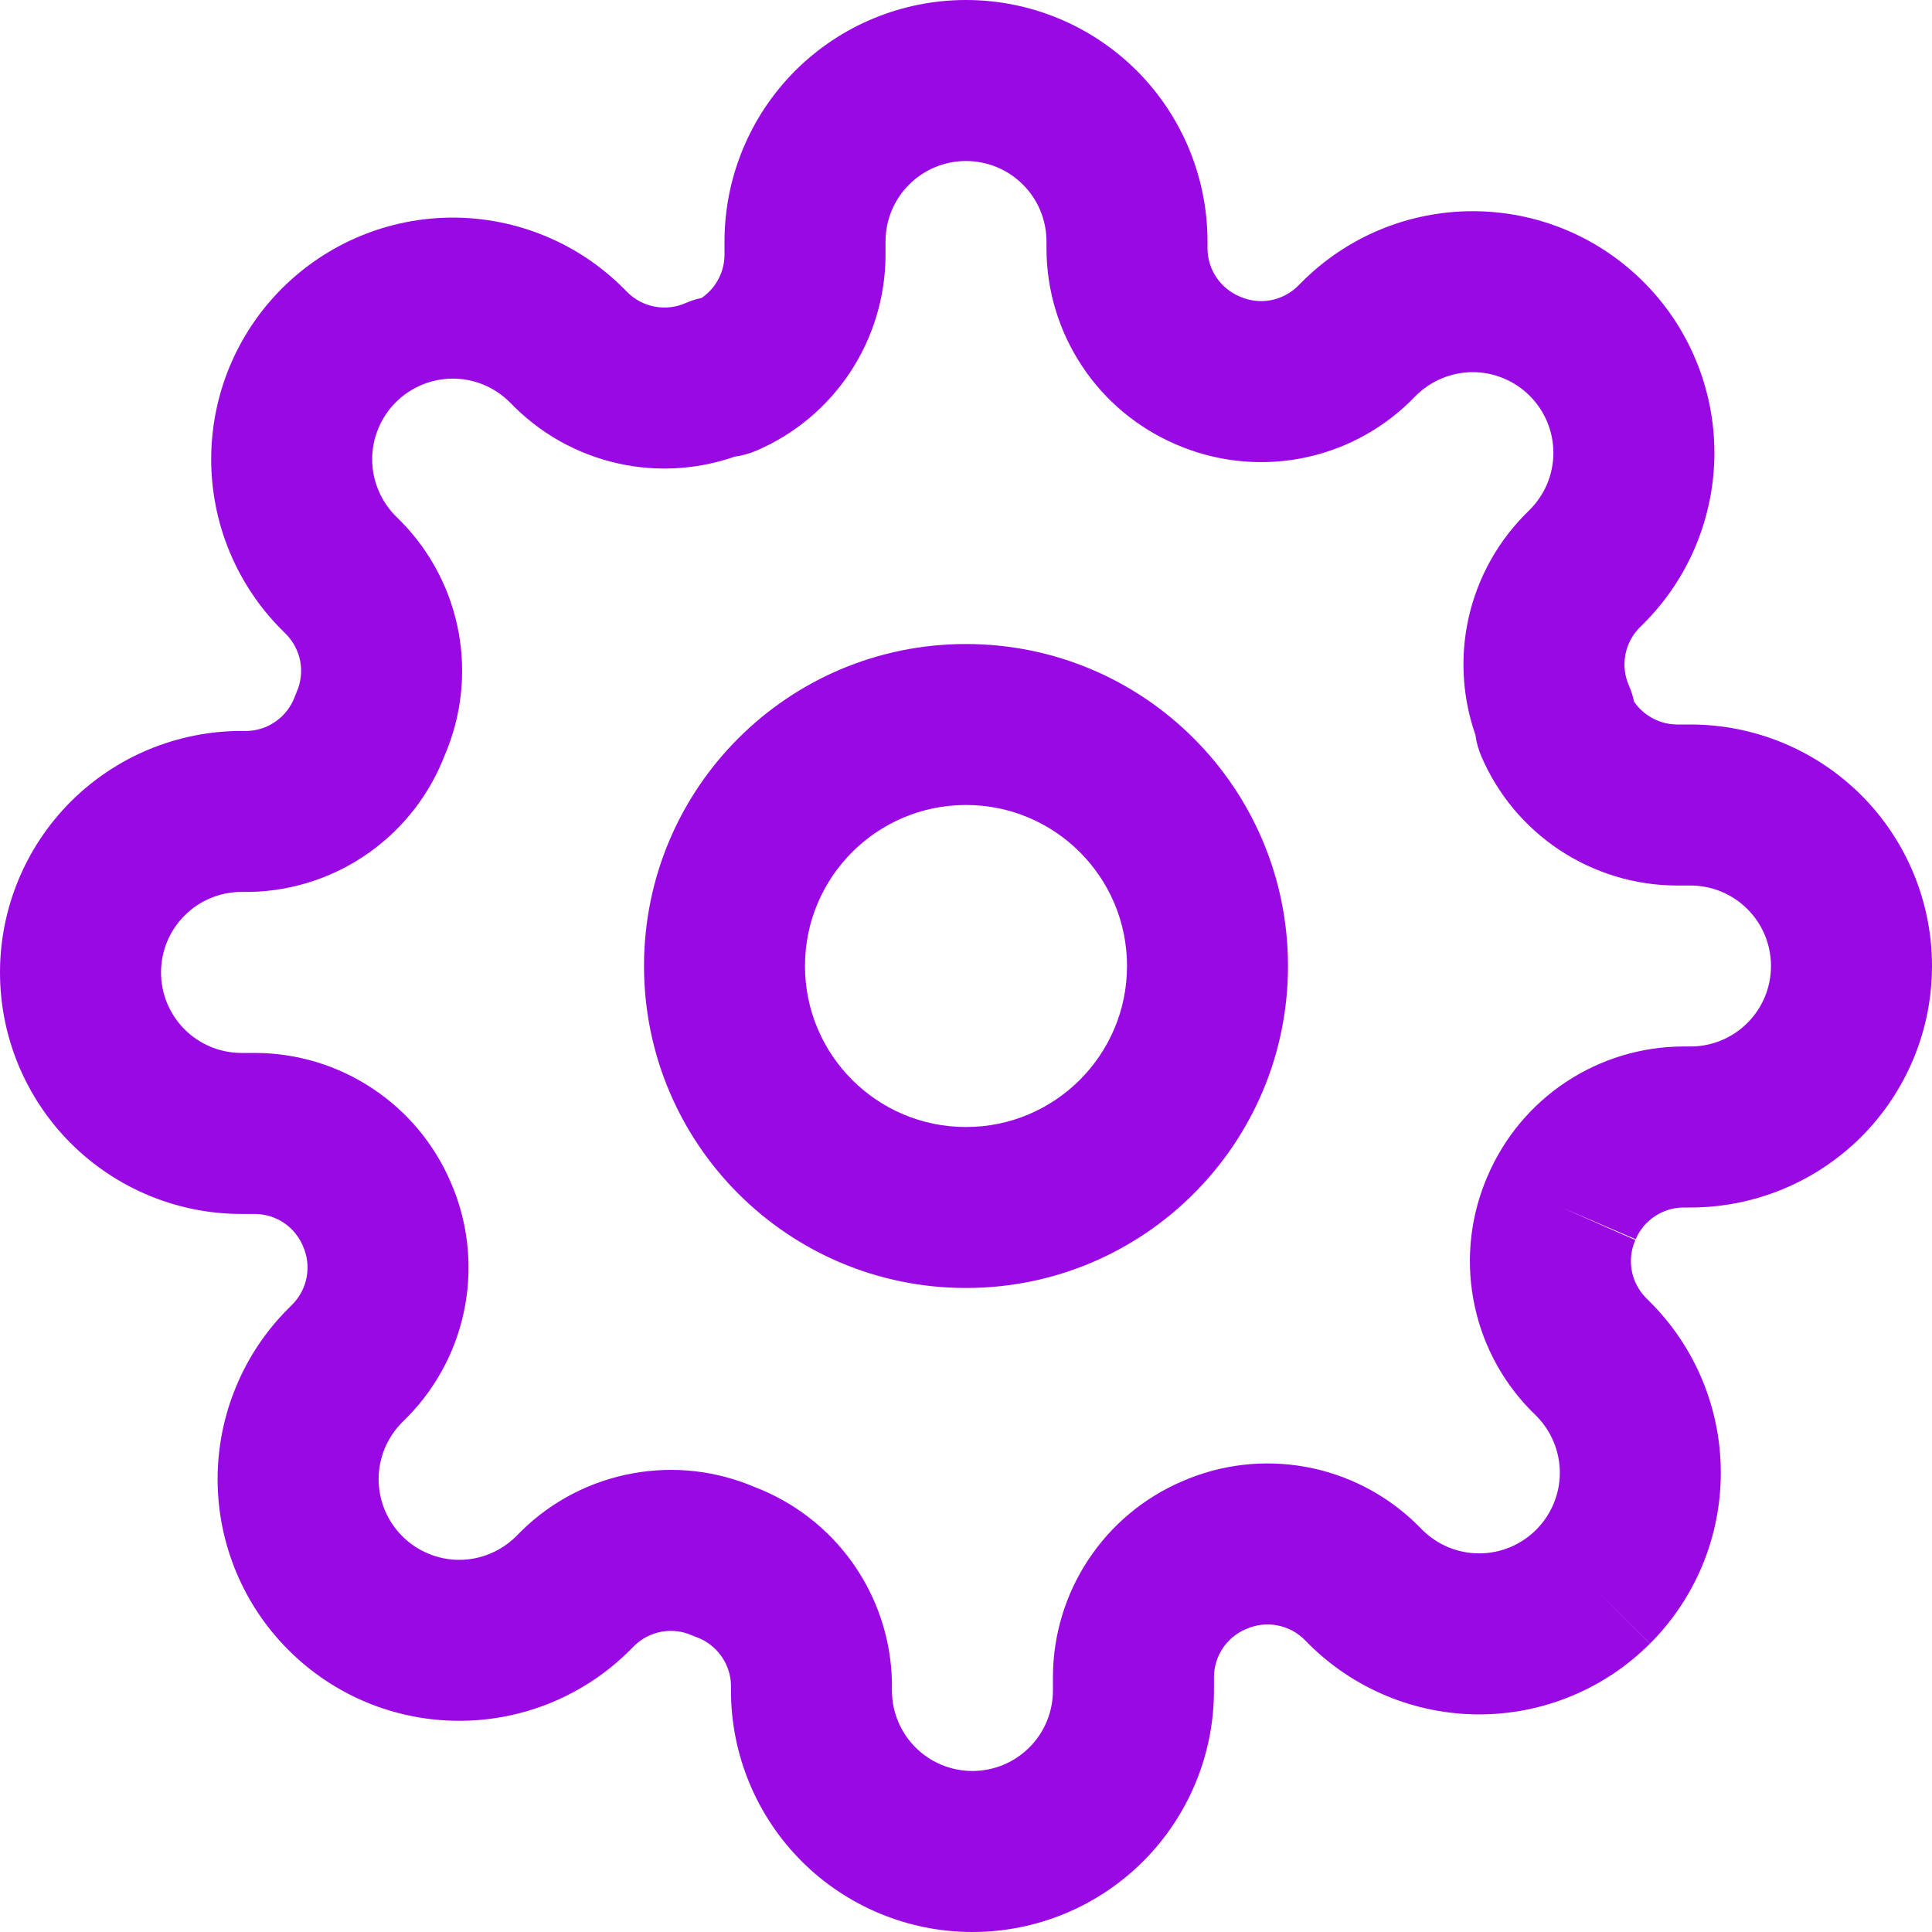 <svg width="35" height="35" viewBox="0 0 35 35" fill="none" xmlns="http://www.w3.org/2000/svg">
<path fill-rule="evenodd" clip-rule="evenodd" d="M17.5 14.583C15.889 14.583 14.583 15.889 14.583 17.5C14.583 19.111 15.889 20.417 17.5 20.417C19.111 20.417 20.417 19.111 20.417 17.5C20.417 15.889 19.111 14.583 17.5 14.583ZM11.667 17.5C11.667 14.278 14.278 11.667 17.5 11.667C20.722 11.667 23.333 14.278 23.333 17.5C23.333 20.722 20.722 23.333 17.5 23.333C14.278 23.333 11.667 20.722 11.667 17.5Z" fill="#9909E3"/>
<path fill-rule="evenodd" clip-rule="evenodd" d="M17.5 2.917C17.113 2.917 16.742 3.07 16.469 3.344C16.195 3.617 16.042 3.988 16.042 4.375V4.629C16.039 5.382 15.815 6.119 15.399 6.747C14.983 7.376 14.392 7.869 13.7 8.165C13.576 8.218 13.446 8.254 13.314 8.271C12.685 8.491 12.007 8.546 11.347 8.426C10.588 8.288 9.886 7.926 9.334 7.386L9.323 7.375L9.235 7.287C9.1 7.152 8.939 7.044 8.762 6.97C8.585 6.897 8.395 6.859 8.203 6.859C8.011 6.859 7.822 6.897 7.645 6.97C7.468 7.044 7.307 7.151 7.171 7.287L7.17 7.288C7.035 7.423 6.927 7.584 6.854 7.761C6.78 7.938 6.742 8.128 6.742 8.32C6.742 8.511 6.78 8.701 6.854 8.878C6.927 9.055 7.035 9.216 7.17 9.352L7.27 9.451C7.81 10.003 8.172 10.704 8.31 11.464C8.445 12.209 8.358 12.976 8.061 13.671C7.79 14.381 7.316 14.996 6.698 15.438C6.067 15.889 5.316 16.14 4.54 16.158L4.506 16.158H4.375C3.988 16.158 3.617 16.312 3.344 16.585C3.07 16.859 2.917 17.23 2.917 17.617C2.917 18.003 3.07 18.374 3.344 18.648C3.617 18.921 3.988 19.075 4.375 19.075H4.629C5.382 19.078 6.119 19.301 6.747 19.718C7.373 20.132 7.865 20.72 8.162 21.41C8.472 22.114 8.563 22.895 8.426 23.653C8.288 24.413 7.926 25.114 7.386 25.666L7.375 25.677L7.287 25.765C7.152 25.9 7.044 26.061 6.97 26.238C6.897 26.416 6.859 26.605 6.859 26.797C6.859 26.988 6.897 27.178 6.97 27.355C7.044 27.532 7.151 27.693 7.287 27.829L7.288 27.83C7.423 27.965 7.584 28.073 7.761 28.146C7.938 28.22 8.128 28.258 8.32 28.258C8.511 28.258 8.701 28.22 8.878 28.146C9.055 28.073 9.216 27.965 9.352 27.83L9.451 27.73C10.003 27.19 10.704 26.828 11.464 26.691C12.209 26.555 12.976 26.642 13.671 26.939C14.381 27.21 14.996 27.684 15.438 28.302C15.889 28.933 16.14 29.684 16.158 30.46L16.158 30.494V30.625C16.158 31.012 16.312 31.383 16.585 31.656C16.859 31.93 17.23 32.083 17.617 32.083C18.003 32.083 18.374 31.93 18.648 31.656C18.921 31.383 19.075 31.012 19.075 30.625V30.377L19.075 30.371C19.078 29.618 19.301 28.881 19.718 28.253C20.132 27.627 20.72 27.135 21.41 26.838C22.115 26.528 22.895 26.436 23.653 26.574C24.413 26.712 25.114 27.074 25.666 27.614L25.677 27.625L25.765 27.713C25.9 27.848 26.061 27.956 26.238 28.03C26.416 28.103 26.605 28.141 26.797 28.141C26.988 28.141 27.178 28.103 27.355 28.03C27.532 27.956 27.693 27.849 27.829 27.713L27.83 27.712C27.965 27.576 28.073 27.416 28.146 27.239C28.22 27.062 28.258 26.872 28.258 26.68C28.258 26.489 28.22 26.299 28.146 26.122C28.073 25.945 27.965 25.784 27.83 25.648L27.73 25.549C27.19 24.997 26.828 24.296 26.691 23.536C26.553 22.779 26.645 21.998 26.954 21.294C27.252 20.604 27.743 20.016 28.369 19.601C28.998 19.185 29.734 18.961 30.488 18.958L30.494 18.958L30.625 18.958C31.012 18.958 31.383 18.805 31.656 18.531C31.93 18.258 32.083 17.887 32.083 17.5C32.083 17.113 31.93 16.742 31.656 16.469C31.383 16.195 31.012 16.042 30.625 16.042H30.377L30.371 16.042C29.618 16.039 28.881 15.815 28.253 15.399C27.625 14.983 27.131 14.392 26.835 13.7C26.782 13.576 26.746 13.446 26.729 13.314C26.509 12.684 26.454 12.007 26.574 11.347C26.712 10.588 27.074 9.886 27.614 9.334L27.625 9.323L27.712 9.235C27.848 9.1 27.956 8.939 28.03 8.762C28.103 8.585 28.141 8.395 28.141 8.203C28.141 8.011 28.103 7.822 28.03 7.645C27.956 7.468 27.849 7.307 27.713 7.171L27.712 7.17C27.576 7.035 27.416 6.927 27.239 6.854C27.062 6.78 26.872 6.742 26.68 6.742C26.489 6.742 26.299 6.78 26.122 6.854C25.945 6.927 25.784 7.035 25.648 7.17L25.549 7.27C24.997 7.81 24.296 8.172 23.536 8.31C22.779 8.447 21.998 8.355 21.293 8.046C20.604 7.748 20.015 7.257 19.601 6.63C19.185 6.002 18.961 5.266 18.958 4.512L18.958 4.506V4.375C18.958 3.988 18.805 3.617 18.531 3.344C18.258 3.07 17.887 2.917 17.5 2.917ZM28.292 21.875L29.626 22.464C29.549 22.637 29.527 22.829 29.56 23.016C29.594 23.2 29.681 23.37 29.811 23.505L29.891 23.585C30.298 23.991 30.621 24.474 30.841 25.005C31.061 25.536 31.174 26.105 31.174 26.68C31.174 27.255 31.061 27.825 30.841 28.356C30.62 28.887 30.298 29.369 29.891 29.776L28.86 28.744L29.892 29.774C29.486 30.181 29.003 30.504 28.472 30.724C27.941 30.944 27.372 31.058 26.797 31.058C26.222 31.058 25.653 30.944 25.122 30.724C24.591 30.504 24.108 30.181 23.702 29.775L23.622 29.694C23.487 29.564 23.317 29.477 23.132 29.444C22.946 29.41 22.754 29.433 22.581 29.509L22.566 29.515C22.396 29.588 22.251 29.709 22.149 29.863C22.048 30.017 21.993 30.197 21.992 30.381V30.625C21.992 31.785 21.531 32.898 20.71 33.719C19.89 34.539 18.777 35 17.617 35C16.456 35 15.344 34.539 14.523 33.719C13.703 32.898 13.242 31.785 13.242 30.625V30.515C13.235 30.329 13.174 30.15 13.065 29.999C12.955 29.844 12.8 29.726 12.622 29.66C12.593 29.65 12.564 29.638 12.536 29.626C12.363 29.549 12.171 29.527 11.984 29.56C11.8 29.594 11.63 29.681 11.495 29.811L11.415 29.891C11.009 30.298 10.526 30.621 9.995 30.841C9.464 31.061 8.895 31.174 8.32 31.174C7.745 31.174 7.176 31.061 6.644 30.841C6.114 30.621 5.632 30.298 5.226 29.892C4.819 29.486 4.496 29.003 4.276 28.472C4.056 27.941 3.942 27.372 3.942 26.797C3.942 26.222 4.056 25.653 4.276 25.122C4.496 24.59 4.819 24.108 5.226 23.702L5.306 23.622C5.436 23.487 5.523 23.317 5.556 23.132C5.59 22.946 5.567 22.754 5.491 22.581L5.485 22.566C5.412 22.396 5.291 22.251 5.137 22.149C4.983 22.048 4.803 21.993 4.619 21.992H4.375C3.215 21.992 2.102 21.531 1.281 20.71C0.461 19.89 0 18.777 0 17.617C0 16.456 0.461 15.344 1.281 14.523C2.102 13.703 3.215 13.242 4.375 13.242H4.485C4.671 13.235 4.85 13.174 5.001 13.065C5.156 12.955 5.274 12.8 5.34 12.622C5.35 12.593 5.362 12.564 5.374 12.536C5.451 12.363 5.473 12.171 5.44 11.984C5.406 11.8 5.319 11.63 5.189 11.495L5.109 11.415C4.702 11.009 4.379 10.526 4.159 9.995C3.939 9.464 3.826 8.895 3.826 8.32C3.826 7.745 3.939 7.176 4.159 6.644C4.379 6.114 4.702 5.631 5.108 5.225C5.515 4.819 5.997 4.496 6.528 4.276C7.059 4.056 7.628 3.942 8.203 3.942C8.778 3.942 9.347 4.056 9.878 4.276C10.41 4.496 10.892 4.819 11.298 5.226L11.378 5.306C11.513 5.436 11.683 5.523 11.868 5.556C12.054 5.59 12.246 5.567 12.419 5.491C12.513 5.45 12.61 5.418 12.71 5.398C12.811 5.329 12.899 5.24 12.967 5.137C13.069 4.983 13.124 4.803 13.125 4.619V4.375C13.125 3.215 13.586 2.102 14.406 1.281C15.227 0.461 16.34 0 17.5 0C18.66 0 19.773 0.461 20.594 1.281C21.414 2.102 21.875 3.215 21.875 4.375V4.503C21.876 4.687 21.931 4.867 22.033 5.02C22.135 5.174 22.28 5.295 22.45 5.368L22.464 5.374C22.637 5.451 22.829 5.473 23.016 5.44C23.2 5.406 23.37 5.319 23.505 5.189L23.585 5.109C23.991 4.702 24.474 4.379 25.005 4.159C25.536 3.939 26.105 3.826 26.68 3.826C27.255 3.826 27.825 3.939 28.356 4.159C28.887 4.379 29.369 4.702 29.776 5.109C30.182 5.515 30.504 5.997 30.724 6.528C30.944 7.059 31.058 7.628 31.058 8.203C31.058 8.778 30.944 9.347 30.724 9.878C30.504 10.409 30.181 10.892 29.775 11.298L29.694 11.378C29.564 11.513 29.477 11.683 29.444 11.868C29.41 12.054 29.433 12.246 29.509 12.419C29.55 12.513 29.582 12.61 29.602 12.71C29.671 12.811 29.76 12.899 29.863 12.967C30.017 13.069 30.197 13.124 30.381 13.125H30.625C31.785 13.125 32.898 13.586 33.719 14.406C34.539 15.227 35 16.34 35 17.5C35 18.66 34.539 19.773 33.719 20.594C32.898 21.414 31.785 21.875 30.625 21.875H30.497C30.313 21.876 30.134 21.931 29.98 22.033C29.826 22.135 29.705 22.28 29.632 22.45L28.292 21.875Z" fill="#9909E3"/>
</svg>
